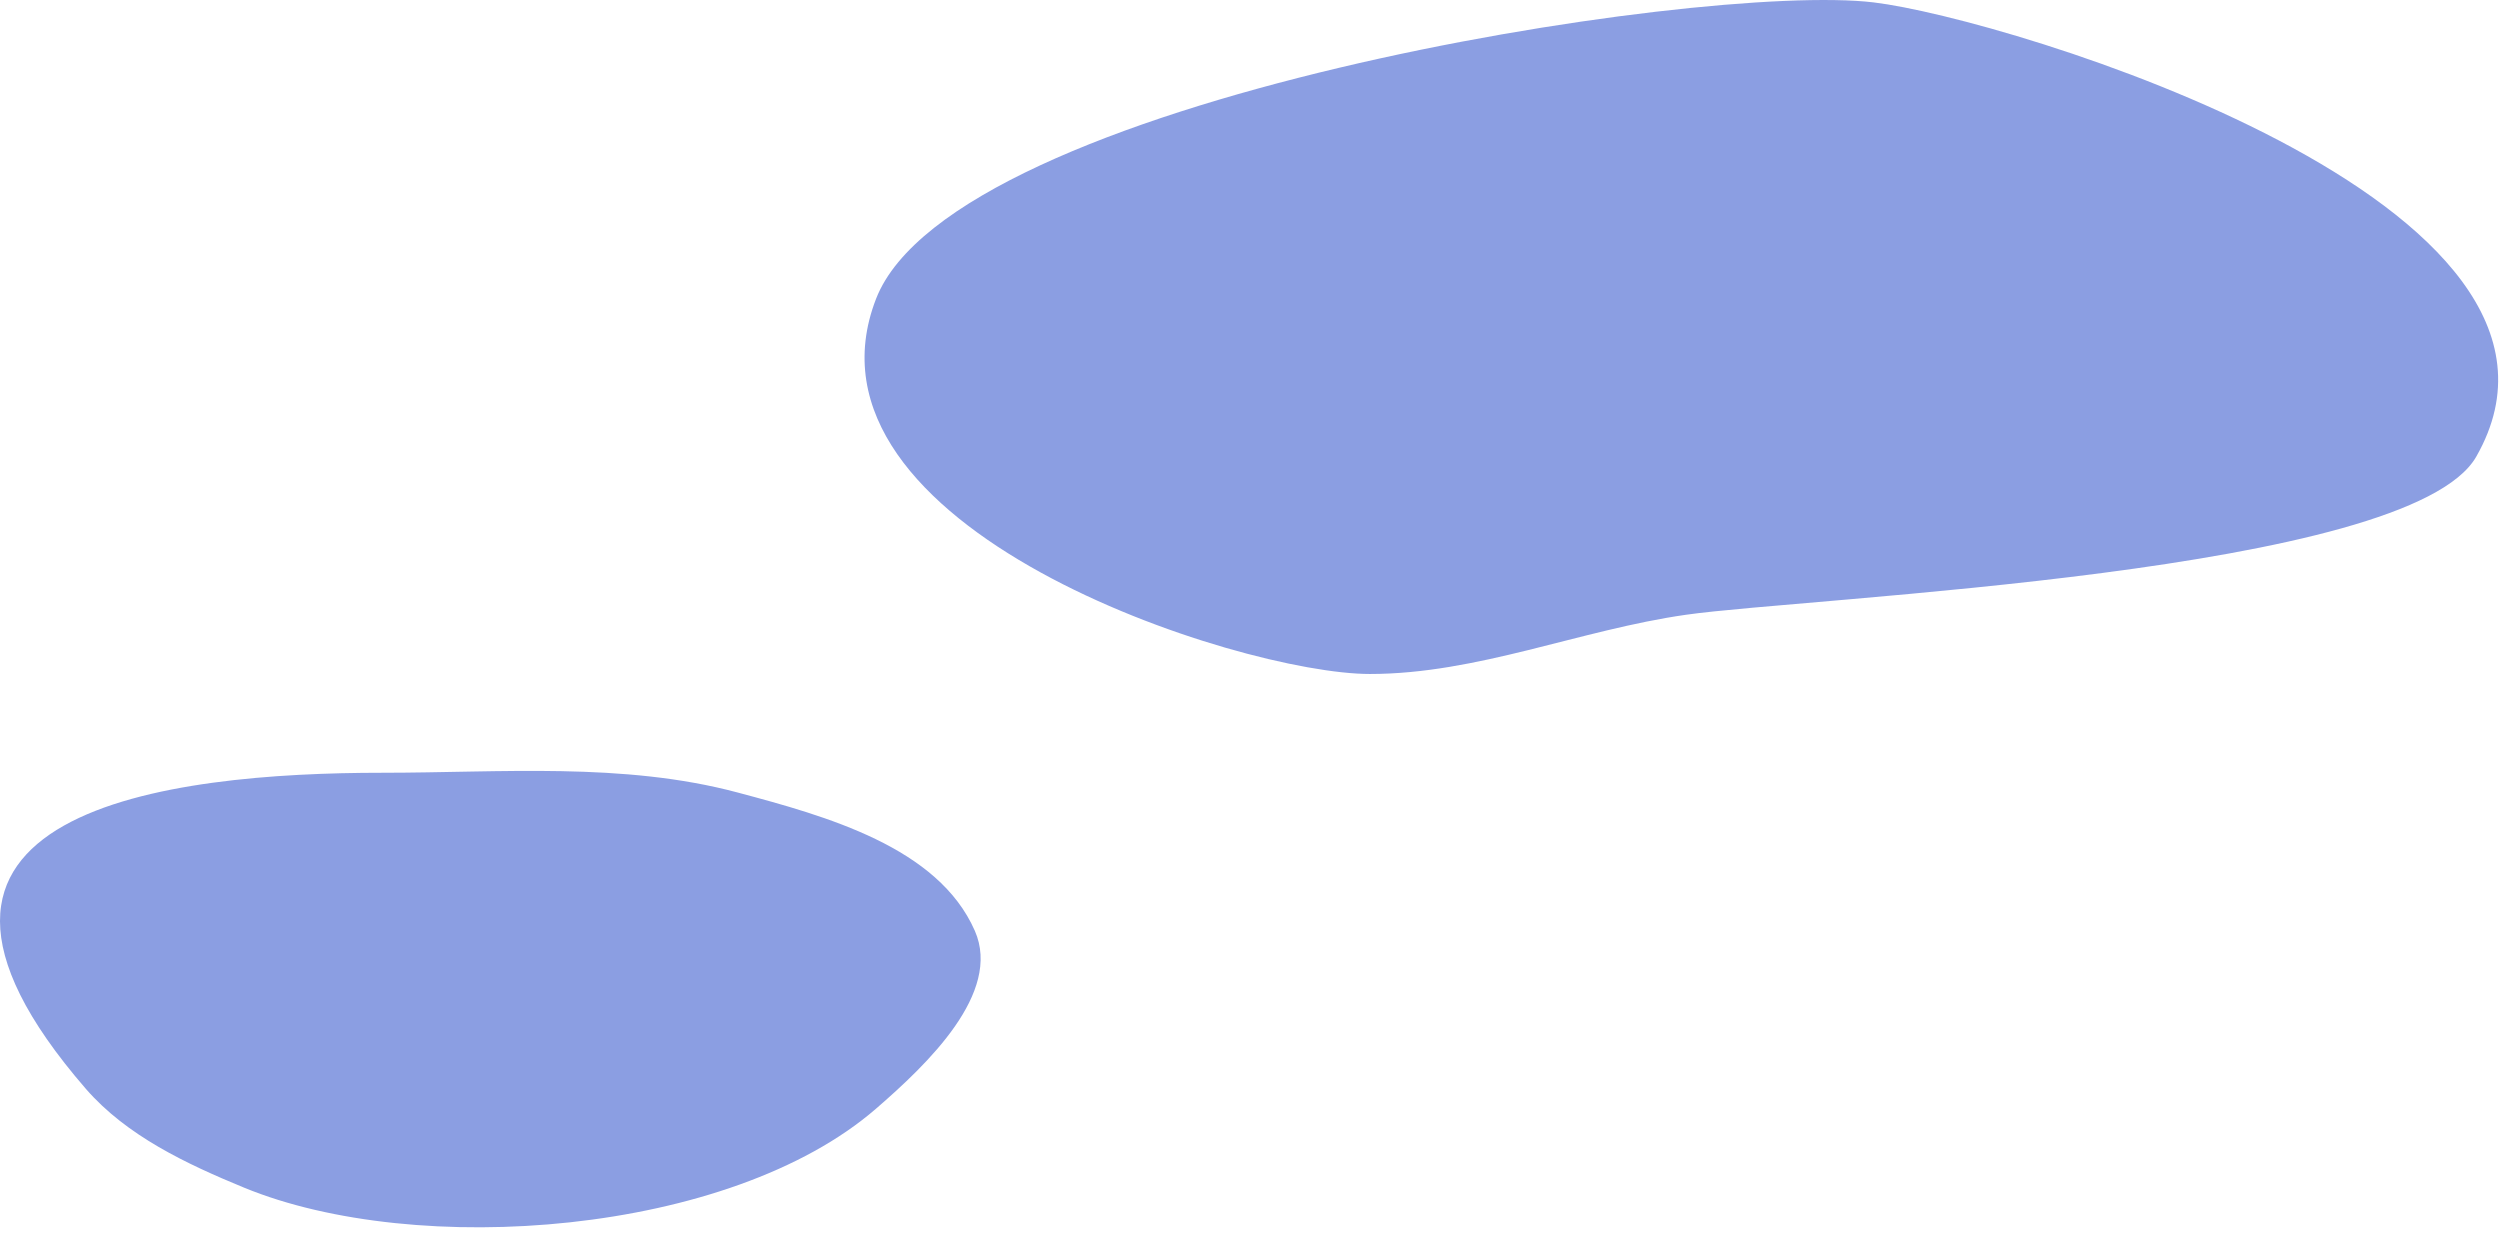 <?xml version="1.0" encoding="UTF-8"?> <svg xmlns="http://www.w3.org/2000/svg" width="182" height="90" viewBox="0 0 182 90" fill="none"> <path d="M136.41 0.176C123.73 -1.354 69.43 7.226 63.78 21.746C57.29 38.446 90.2 49.066 99.73 49.066C107.54 49.066 115.02 45.855 122.74 44.755C131.68 43.475 175.4 41.766 180.27 33.246C190.81 14.796 146.03 1.326 136.41 0.176Z" fill="#8B9EE2"></path> <path d="M53.71 57.697C45.36 55.467 36.47 56.257 27.83 56.257C12.45 56.257 -11.43 58.867 6.25 79.267C9.22 82.687 13.58 84.737 17.76 86.457C30.33 91.637 53.14 89.937 63.78 80.707C67.51 77.477 72.95 72.287 70.97 67.767C68.3 61.667 60.15 59.417 53.71 57.697Z" fill="#8B9EE2"></path> </svg> 